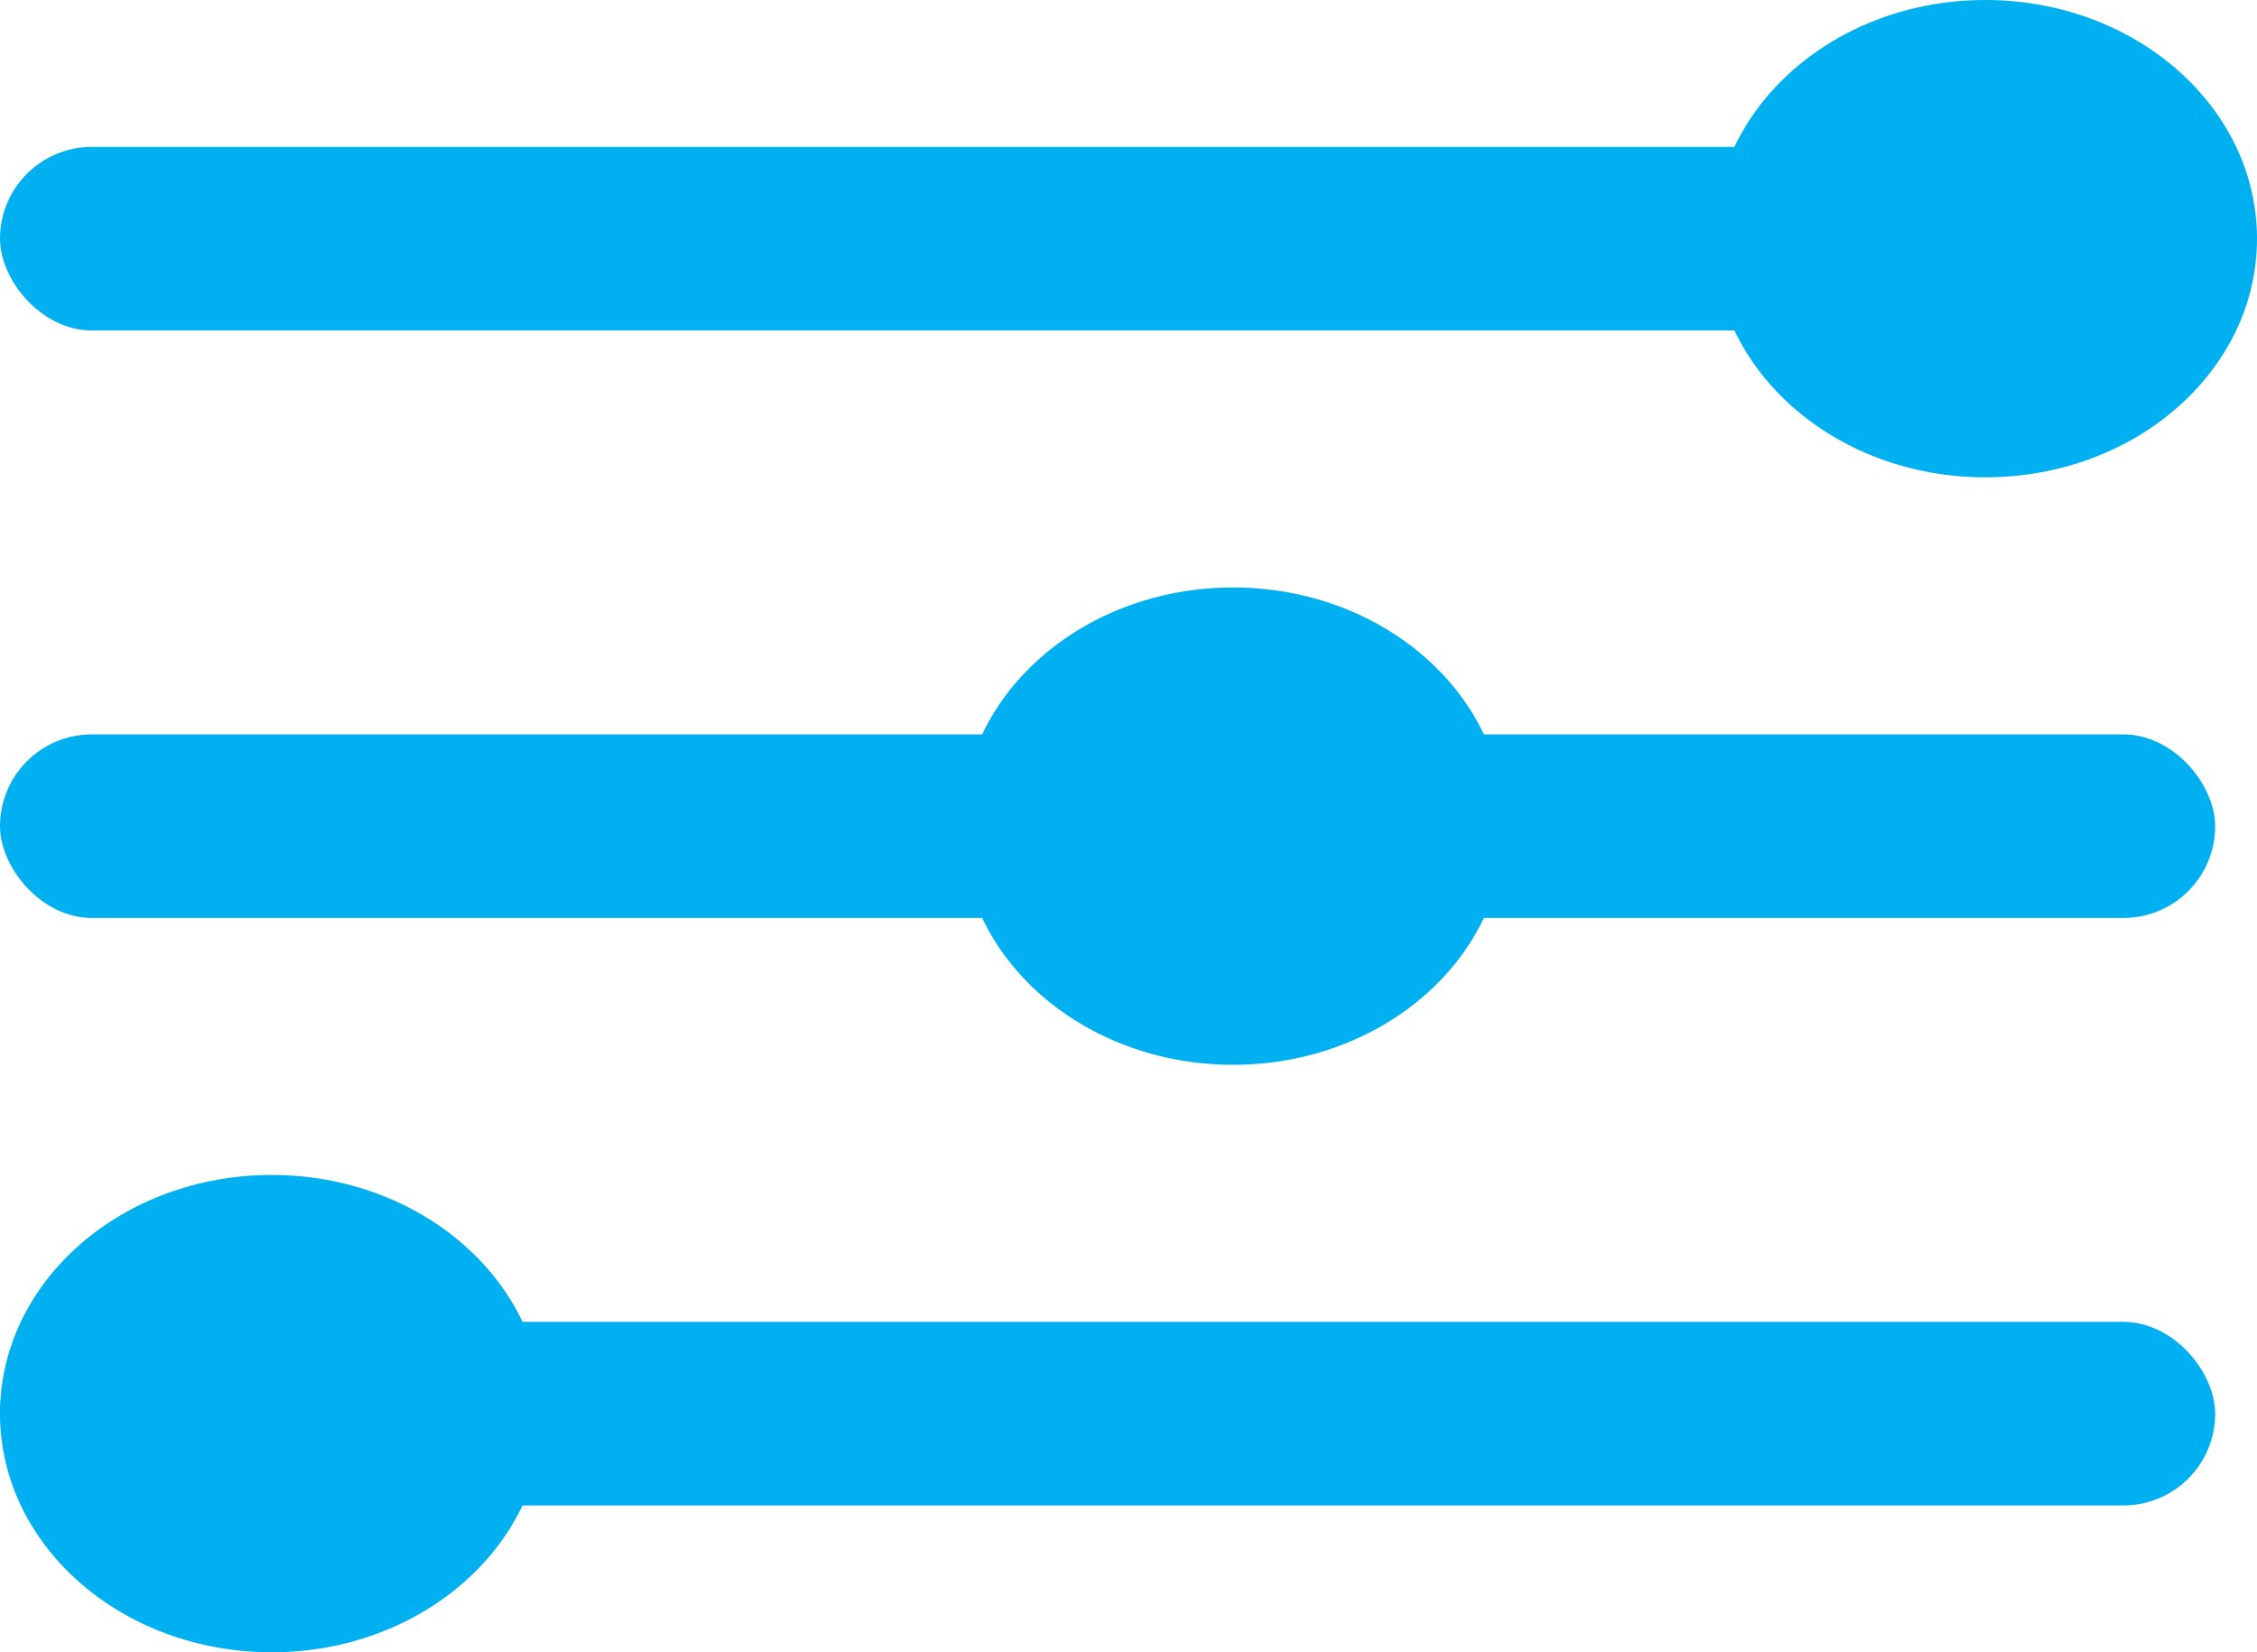 <svg id="Group_12" data-name="Group 12" xmlns="http://www.w3.org/2000/svg" width="32" height="23.429"><rect id="Rectangle" width="31.407" height="2.603" rx="1.302" transform="translate(0 18.743)" fill="#01b0f0"/><rect id="Rectangle_Copy" data-name="Rectangle Copy" width="31.407" height="2.603" rx="1.302" transform="translate(0 10.413)" fill="#01b0f0"/><rect id="Rectangle_Copy_5" data-name="Rectangle Copy 5" width="31.407" height="2.603" rx="1.302" transform="translate(0 2.083)" fill="#01b0f0"/><ellipse id="Oval" cx="3.852" cy="3.384" rx="3.852" ry="3.384" transform="translate(24.296)" fill="#01b0f0"/><ellipse id="Oval_Copy" data-name="Oval Copy" cx="3.852" cy="3.384" rx="3.852" ry="3.384" transform="translate(13.63 8.33)" fill="#01b0f0"/><ellipse id="Oval_Copy_2" data-name="Oval Copy 2" cx="3.852" cy="3.384" rx="3.852" ry="3.384" transform="translate(0 16.66)" fill="#01b0f0"/></svg>